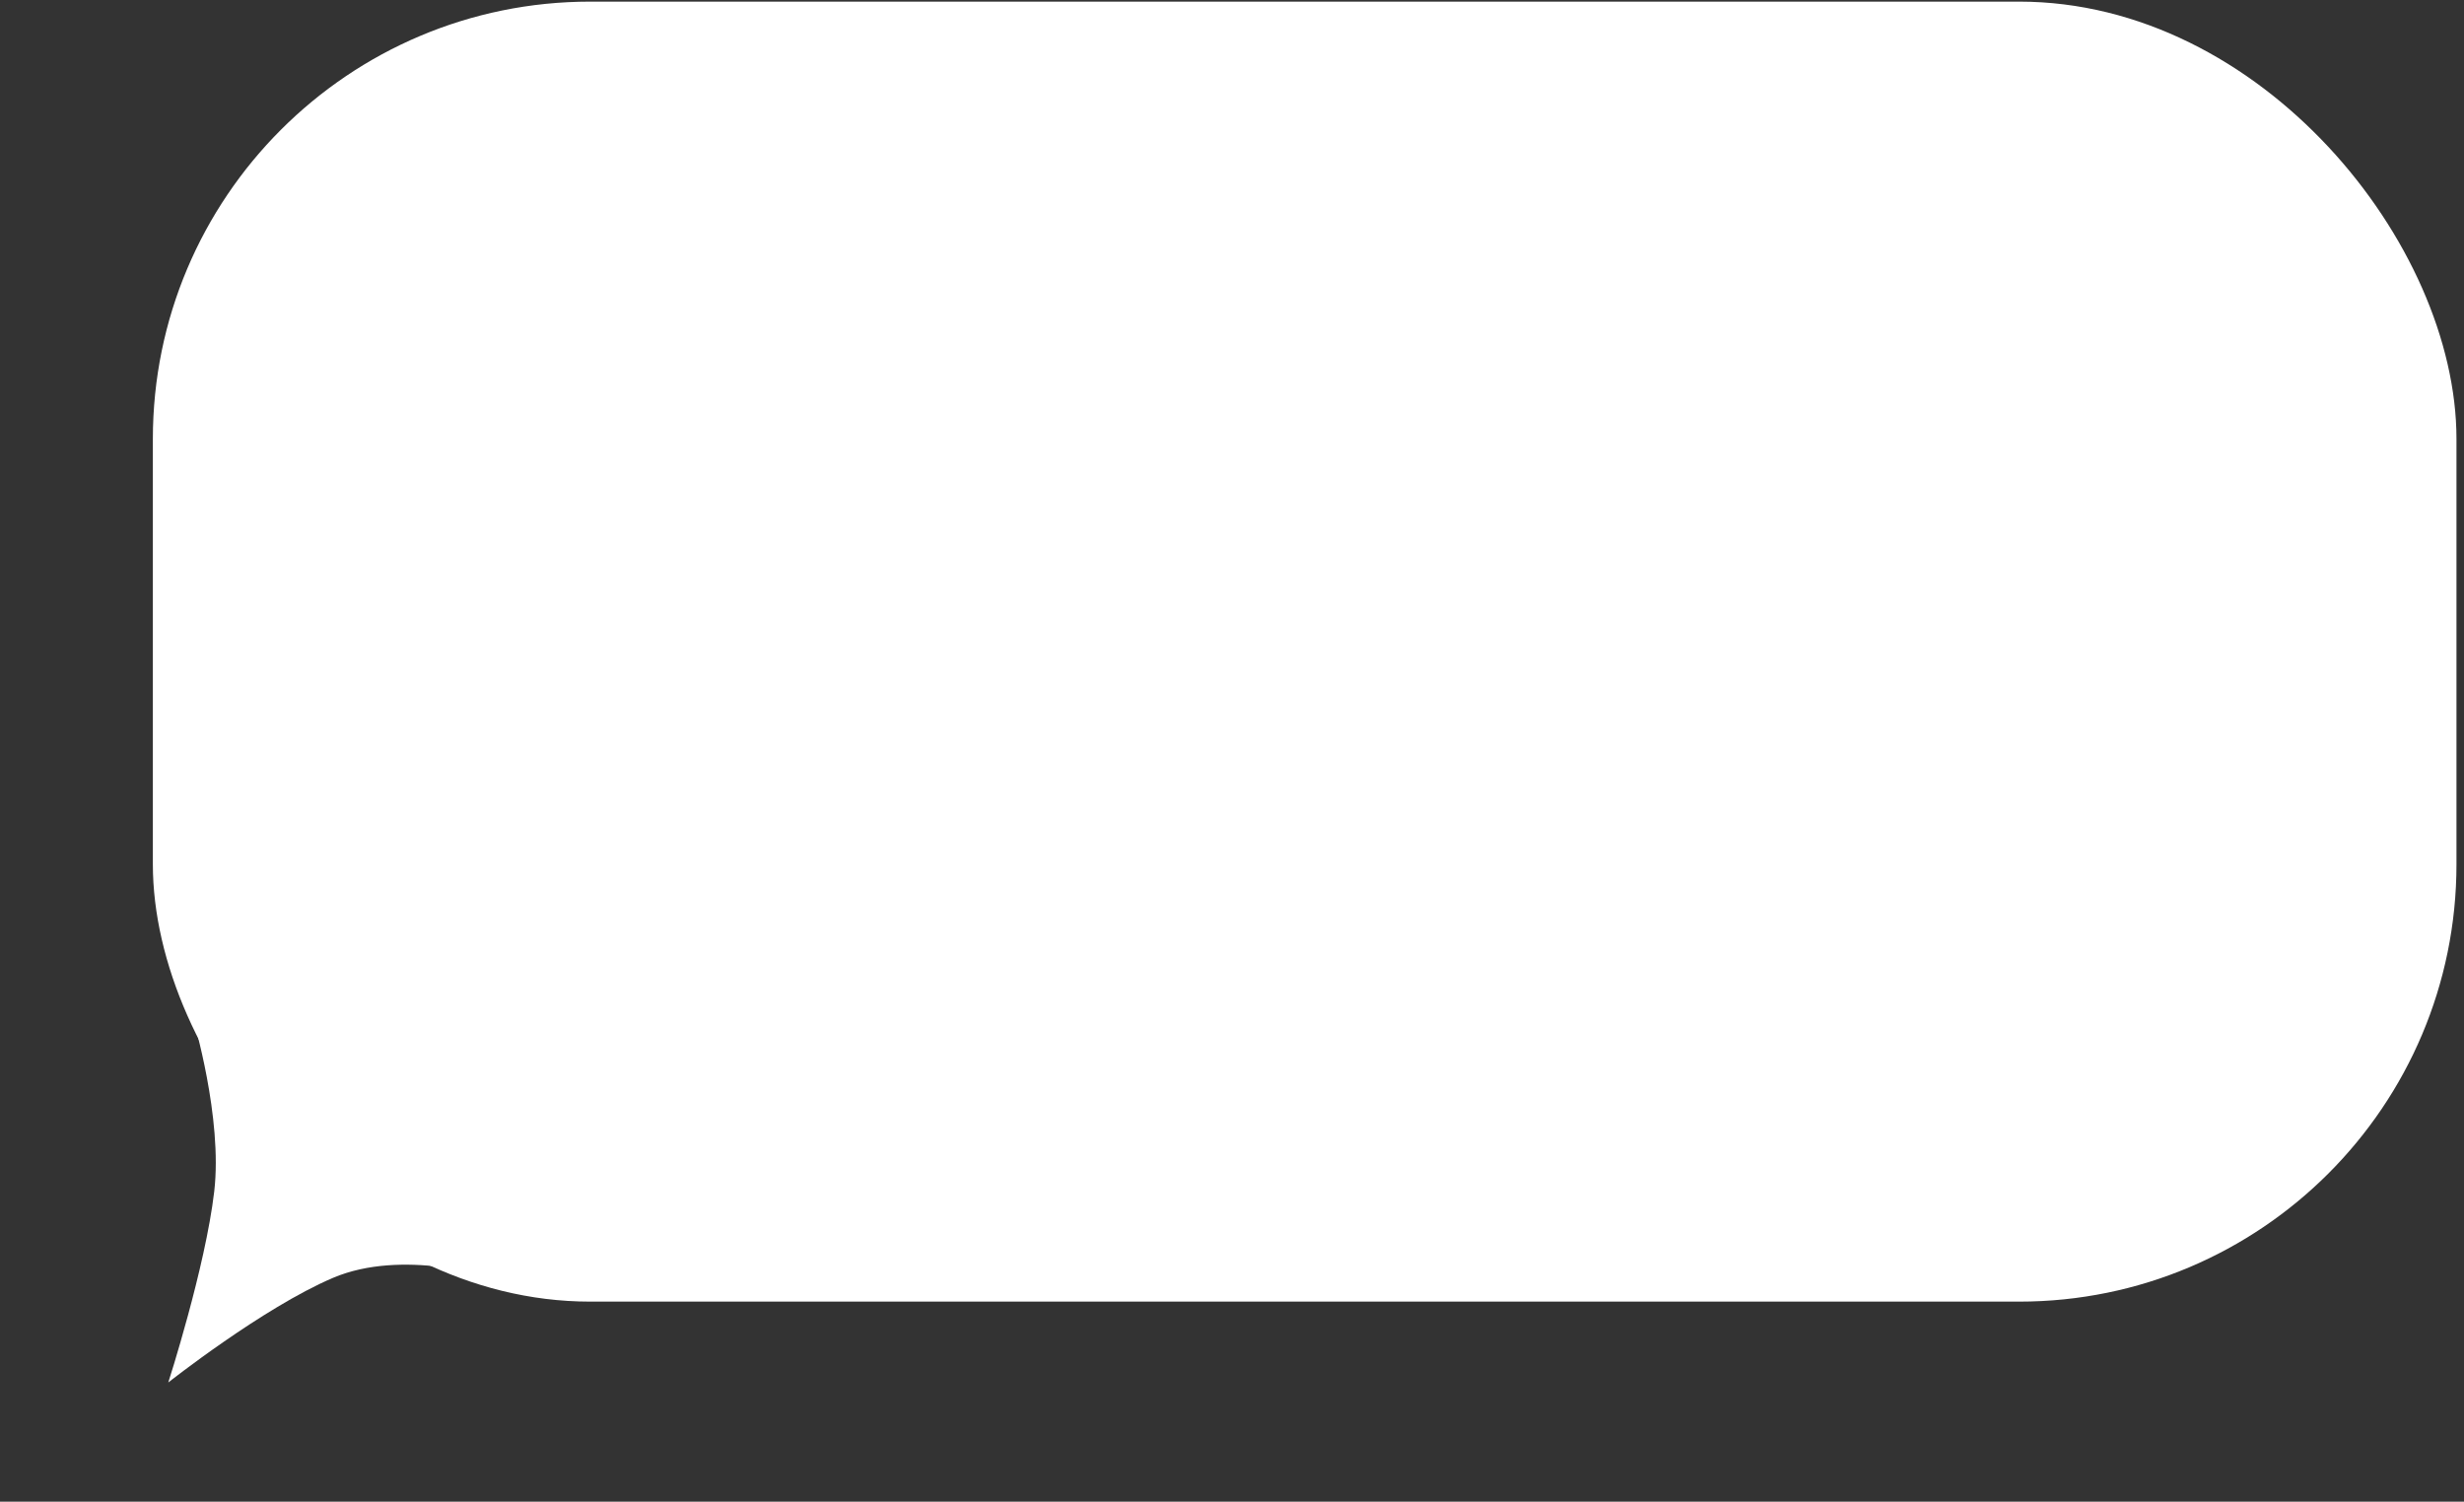 <?xml version="1.0" encoding="UTF-8"?> <svg xmlns="http://www.w3.org/2000/svg" width="169" height="103" viewBox="0 0 169 103" fill="none"><rect x="0" y="0" width="169" height="103" fill="#333333" stroke="none"/> <rect x="10.484" y="0.111" width="158" height="89.168" rx="30" fill="white"></rect> <path d="M11.542 94.824C11.542 94.824 14.083 86.952 14.693 81.726C15.284 76.662 13.241 69.877 13.241 69.877L33.836 87.651C33.836 87.651 27.618 85.611 22.833 87.651C18.028 89.7 11.542 94.824 11.542 94.824Z" fill="white"></path> </svg> 